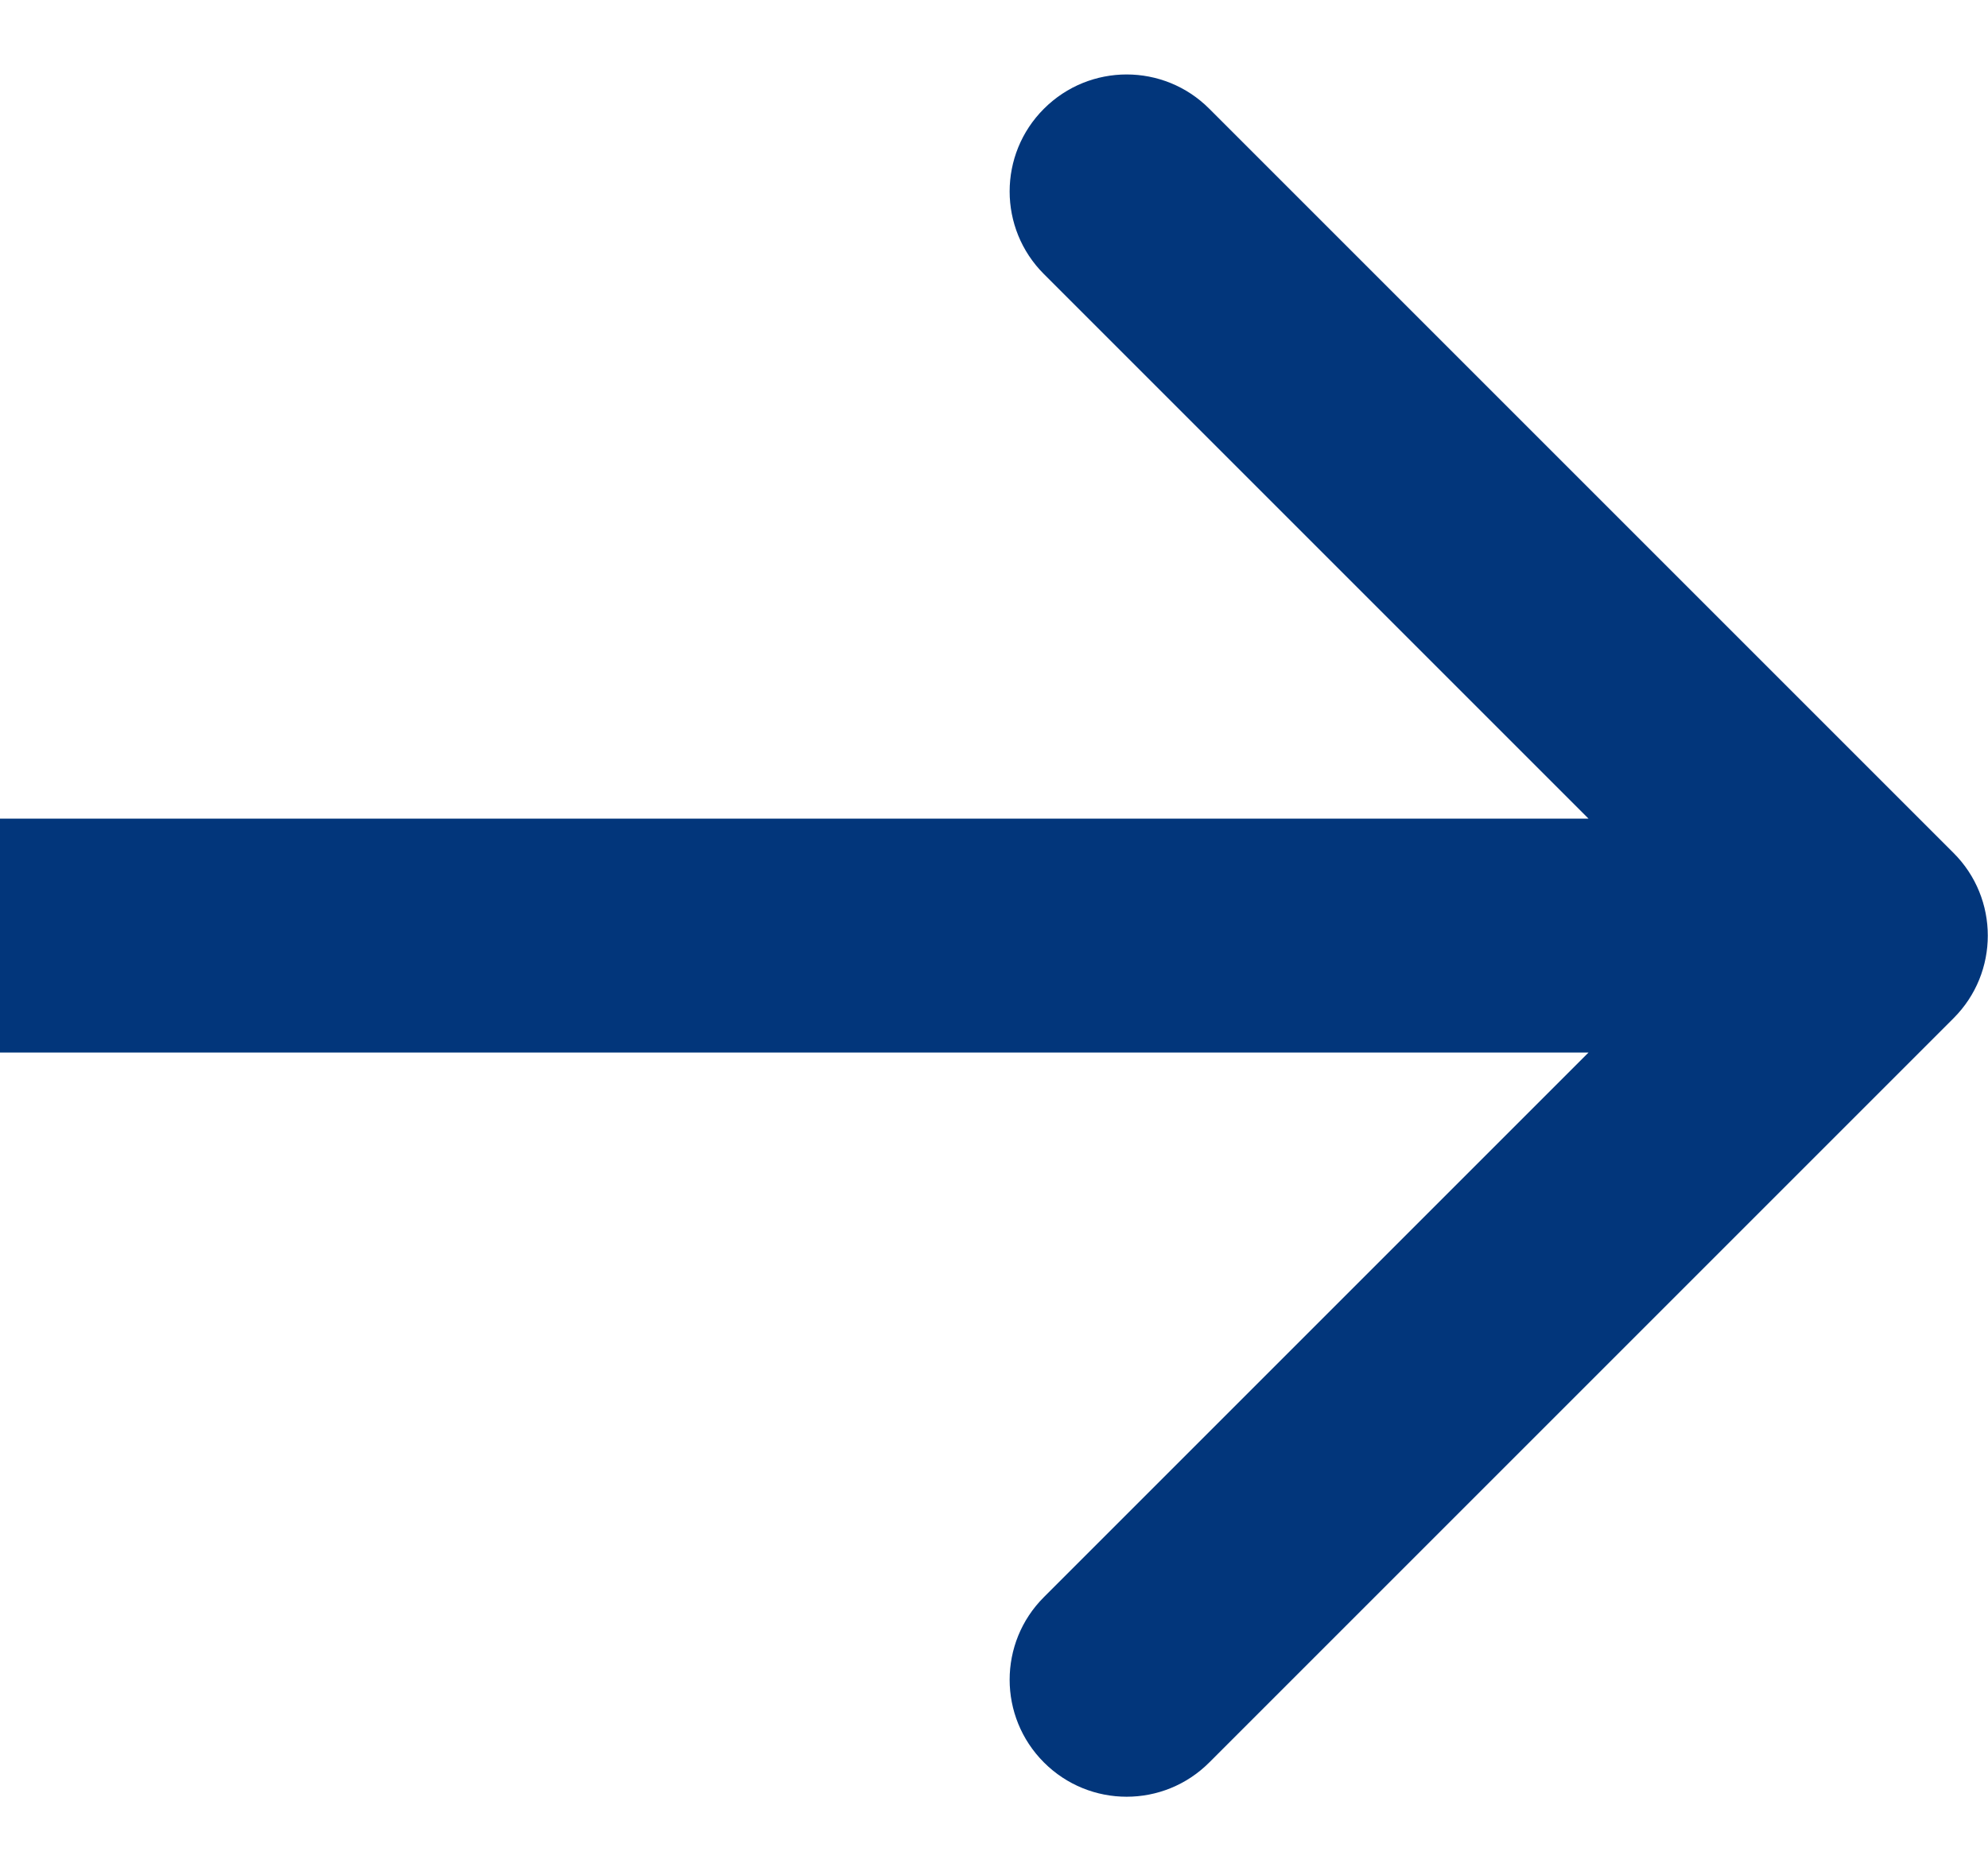 <svg width="17" height="16" viewBox="0 0 17 16" fill="none" xmlns="http://www.w3.org/2000/svg">
<path d="M16.705 8.708C17.096 8.318 17.096 7.684 16.705 7.294L10.341 0.93C9.951 0.539 9.318 0.539 8.927 0.93C8.536 1.32 8.536 1.954 8.927 2.344L14.584 8.001L8.927 13.658C8.536 14.048 8.536 14.681 8.927 15.072C9.318 15.463 9.951 15.463 10.341 15.072L16.705 8.708ZM-0.002 9.001H15.998V7.001L-0.002 7.001L-0.002 9.001Z" fill="#02367B"/>
</svg>
